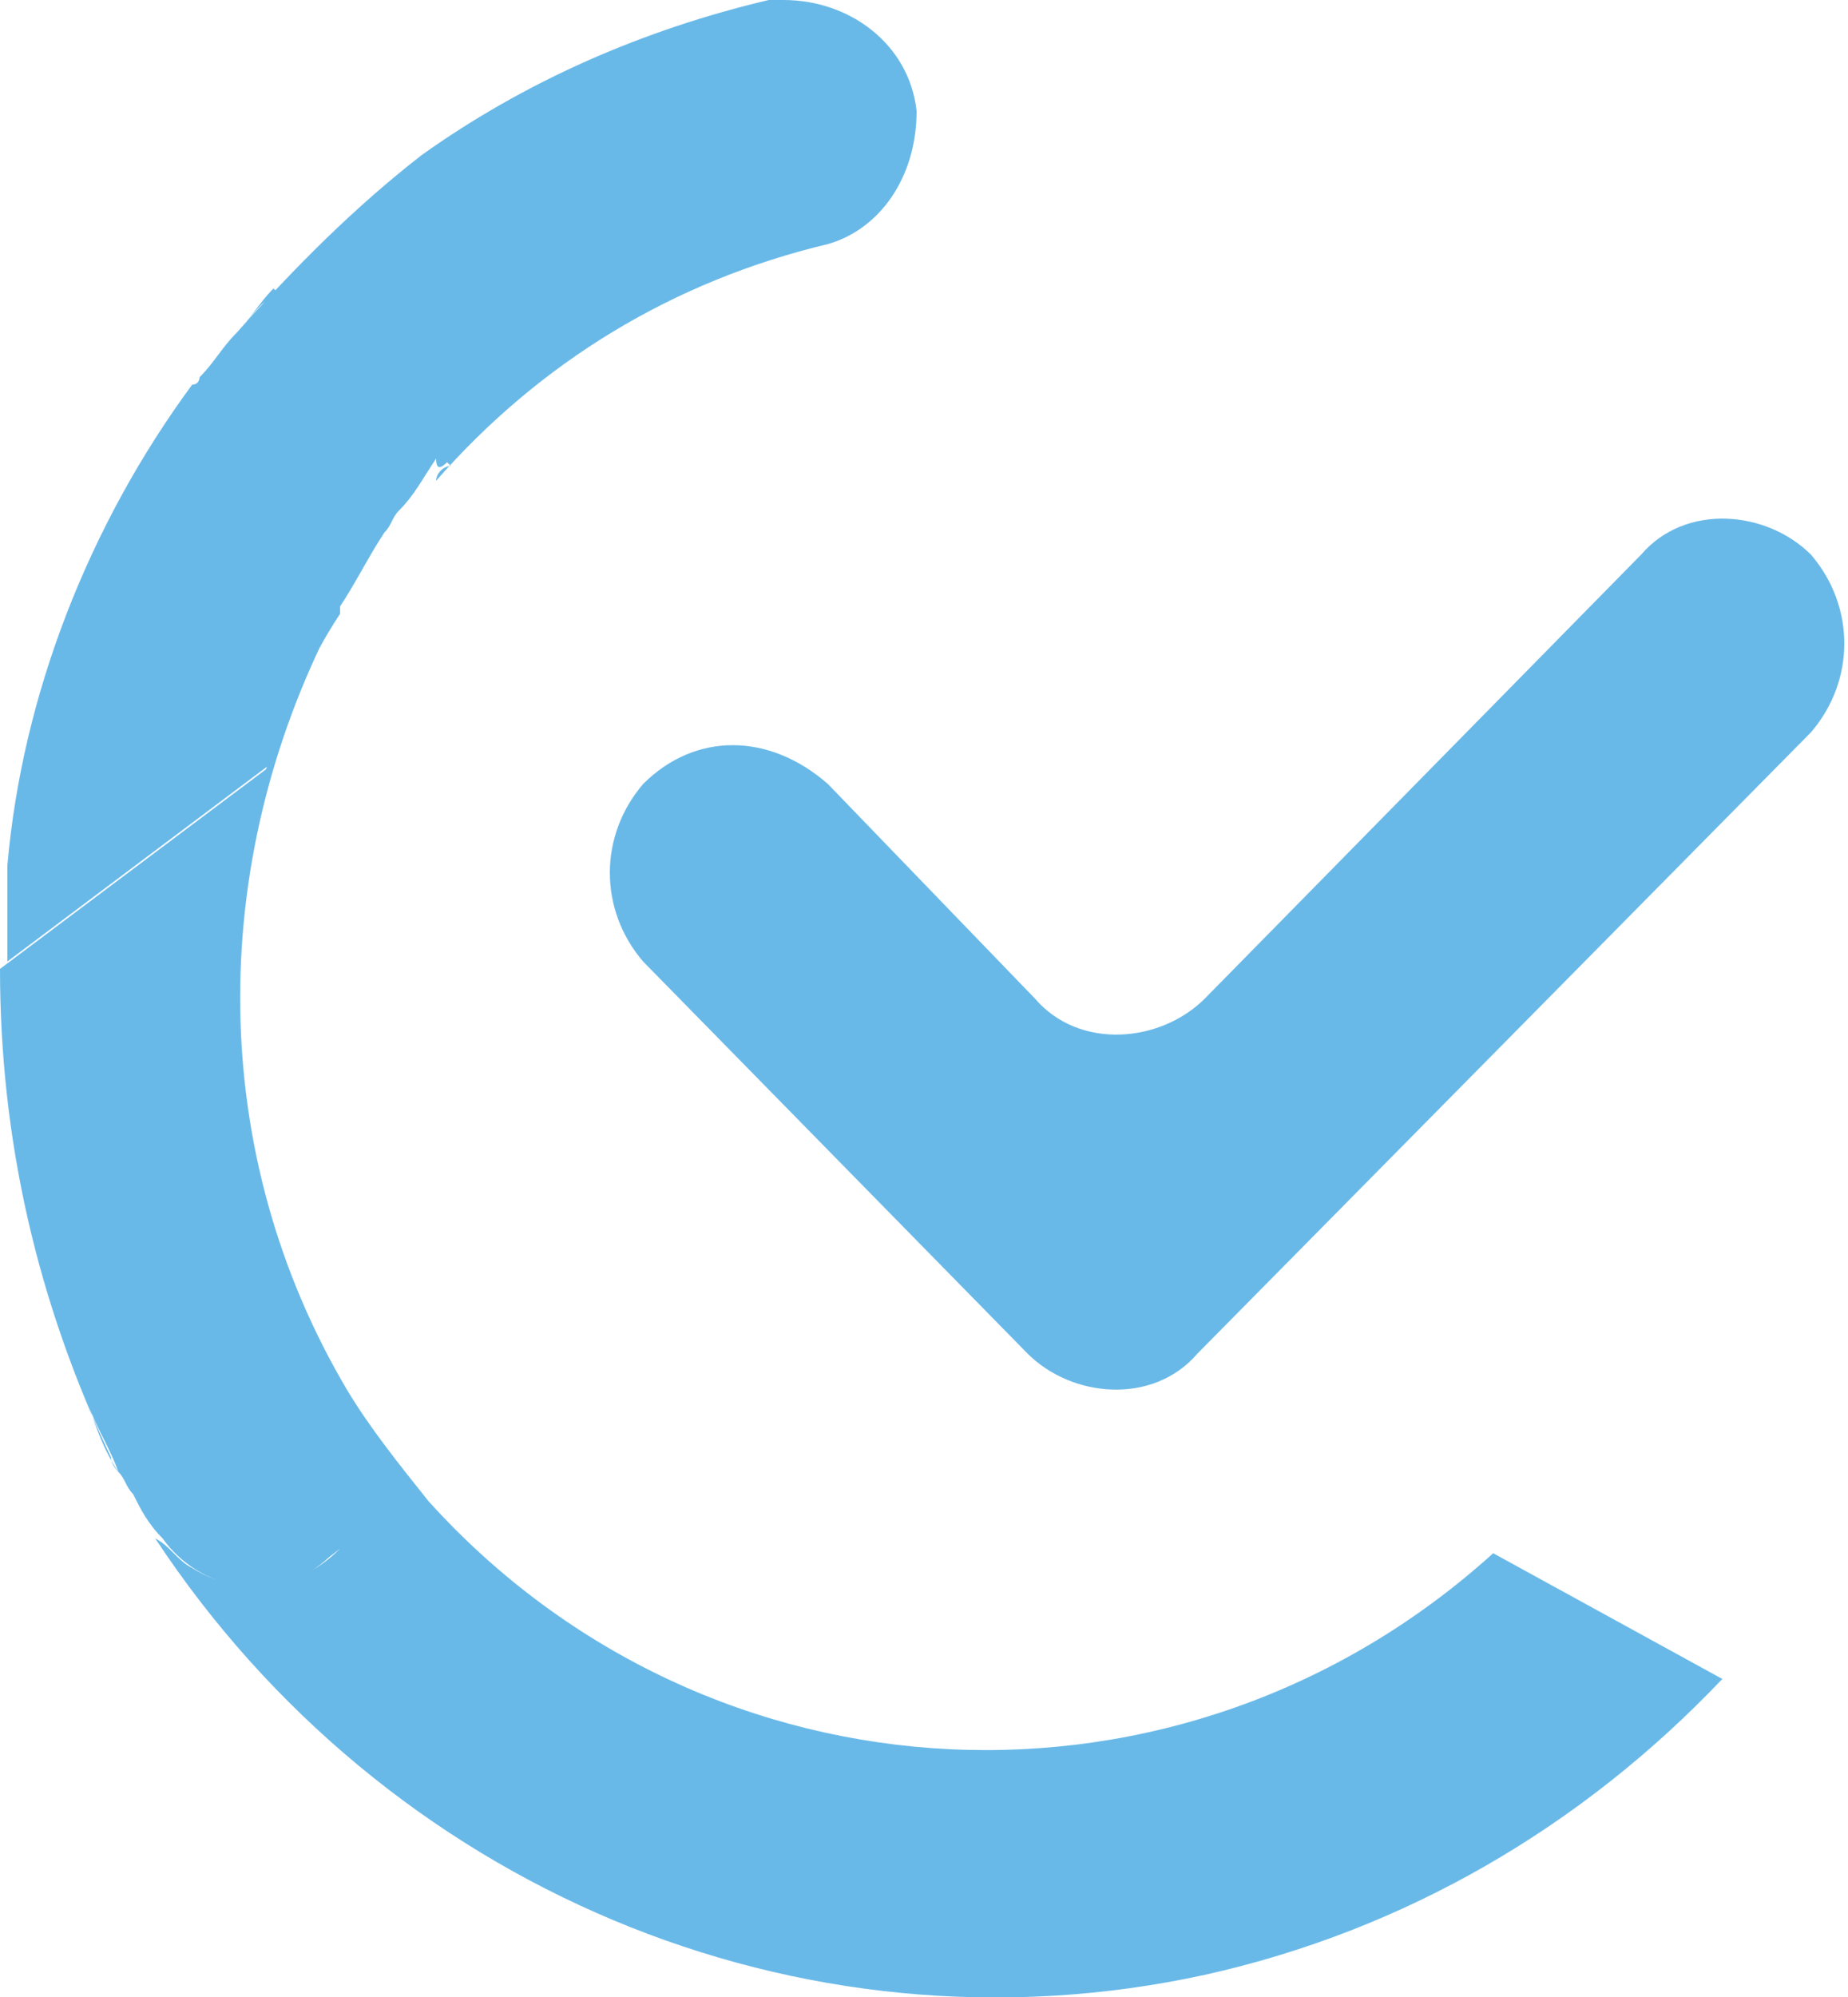 <?xml version="1.0" encoding="UTF-8"?> <!-- Generator: Adobe Illustrator 22.0.0, SVG Export Plug-In . SVG Version: 6.00 Build 0) --> <svg xmlns="http://www.w3.org/2000/svg" xmlns:xlink="http://www.w3.org/1999/xlink" id="Calque_1" x="0px" y="0px" viewBox="0 0 25 27" style="enable-background:new 0 0 25 27;" xml:space="preserve"> <style type="text/css"> .st0{fill:#69B9E8;} </style> <path id="picto-valide.svg" class="st0" d="M8.7,10.6L8.7,10.6c-0.6,0.7-0.6,1.7,0,2.4l5.2,5.3c0.6,0.6,1.7,0.7,2.3,0c0,0,0,0,0,0 l8.3-8.4c0.6-0.7,0.6-1.7,0-2.4l0,0c-0.6-0.6-1.7-0.7-2.3,0c0,0,0,0,0,0l-5.9,6c-0.6,0.6-1.7,0.7-2.3,0c0,0,0,0,0,0l-2.8-2.9 C10.4,9.9,9.4,9.9,8.7,10.6C8.7,10.6,8.7,10.6,8.7,10.6z M2.7,5.1c0.2-0.2,0.3-0.4,0.5-0.6C3.1,4.7,2.9,4.9,2.7,5.1z M5.1,7.4 C4.9,7.7,4.7,8,4.5,8.4C4.7,8,4.9,7.7,5.1,7.4L5.1,7.4z M0,12.8c0-0.2,0-0.4,0-0.6C0,12.4,0,12.6,0,12.8z M1.8,20.2 c-0.1-0.1-0.1-0.2-0.2-0.3C1.7,20,1.7,20.1,1.8,20.2L1.8,20.2z M20.2,21C16,24.8,9.6,24.5,5.8,20.3c-0.4-0.5-0.8-1-1.1-1.5 c0,0.1,0.1,0.1,0.1,0.2c0.3,0.5,0.3,1.2,0,1.7c-0.5,0.7-1.4,1-2.2,0.5c-0.2-0.1-0.3-0.3-0.5-0.4c3.1,4.7,8.7,7.1,14.2,5.9 c2.7-0.6,5.1-2,7-4L20.2,21z M3.7,16.8c0.3,0.7,0.6,1.4,1,2c-1.9-3.2-1.9-7.1-0.2-10.4c-0.4,0.6-0.7,1.3-0.9,2L0,13.1 c0,2.3,0.5,4.5,1.5,6.6c0,0.1,0.1,0.2,0.1,0.2c-0.2-0.3-0.3-0.6-0.4-0.9L3.7,16.8z M4.8,20.7c0.3-0.5,0.3-1.2,0-1.7 c0-0.1-0.1-0.1-0.1-0.2c-0.4-0.6-0.7-1.3-1-2L1.2,19c0.1,0.3,0.3,0.6,0.4,0.9c0.1,0.1,0.1,0.2,0.2,0.3c0.1,0.2,0.2,0.4,0.4,0.6 c0.5,0.7,1.5,0.9,2.2,0.3C4.5,21,4.7,20.9,4.8,20.7L4.8,20.7z M5.9,6.5C5.7,6.7,5.5,6.9,5.3,7.1C5.5,6.9,5.7,6.7,5.9,6.5L5.9,6.5z M4.5,8.4L4.5,8.4L4.5,8.4z M5.3,7.1C5.3,7.2,5.2,7.3,5.1,7.4C5.2,7.3,5.3,7.2,5.3,7.1L5.3,7.1z M12.4,1.5C12.3,0.6,11.5,0,10.6,0 c-0.1,0-0.2,0-0.2,0C8.7,0.4,7.1,1.1,5.7,2.1C4.8,2.8,4,3.6,3.2,4.5c0.2-0.2,0.3-0.4,0.5-0.5l2.4,2.3C6,6.3,5.9,6.4,5.9,6.5 c1.4-1.6,3.2-2.7,5.3-3.2C11.9,3.1,12.4,2.4,12.4,1.5C12.4,1.5,12.4,1.5,12.4,1.5L12.4,1.5z M2.6,5.2c0,0,0.1-0.1,0.1-0.1 C2.7,5.1,2.7,5.2,2.6,5.2L2.6,5.2z M3.7,3.9C3.5,4.1,3.4,4.3,3.2,4.5C3.1,4.7,2.9,4.9,2.7,5.1c0,0-0.1,0.1-0.1,0.1 c-1.4,1.9-2.3,4.2-2.5,6.5c0,0.1,0,0.3,0,0.4c0,0.2,0,0.4,0,0.6c0,0.1,0,0.2,0,0.3l3.6-2.7c0.2-0.7,0.5-1.4,0.9-2l0-0.1 c0.2-0.3,0.4-0.7,0.6-1c0.1-0.1,0.1-0.2,0.2-0.3c0.2-0.2,0.3-0.4,0.5-0.7C5.9,6.4,6,6.3,6.1,6.2L3.7,3.9z"></path> </svg> 